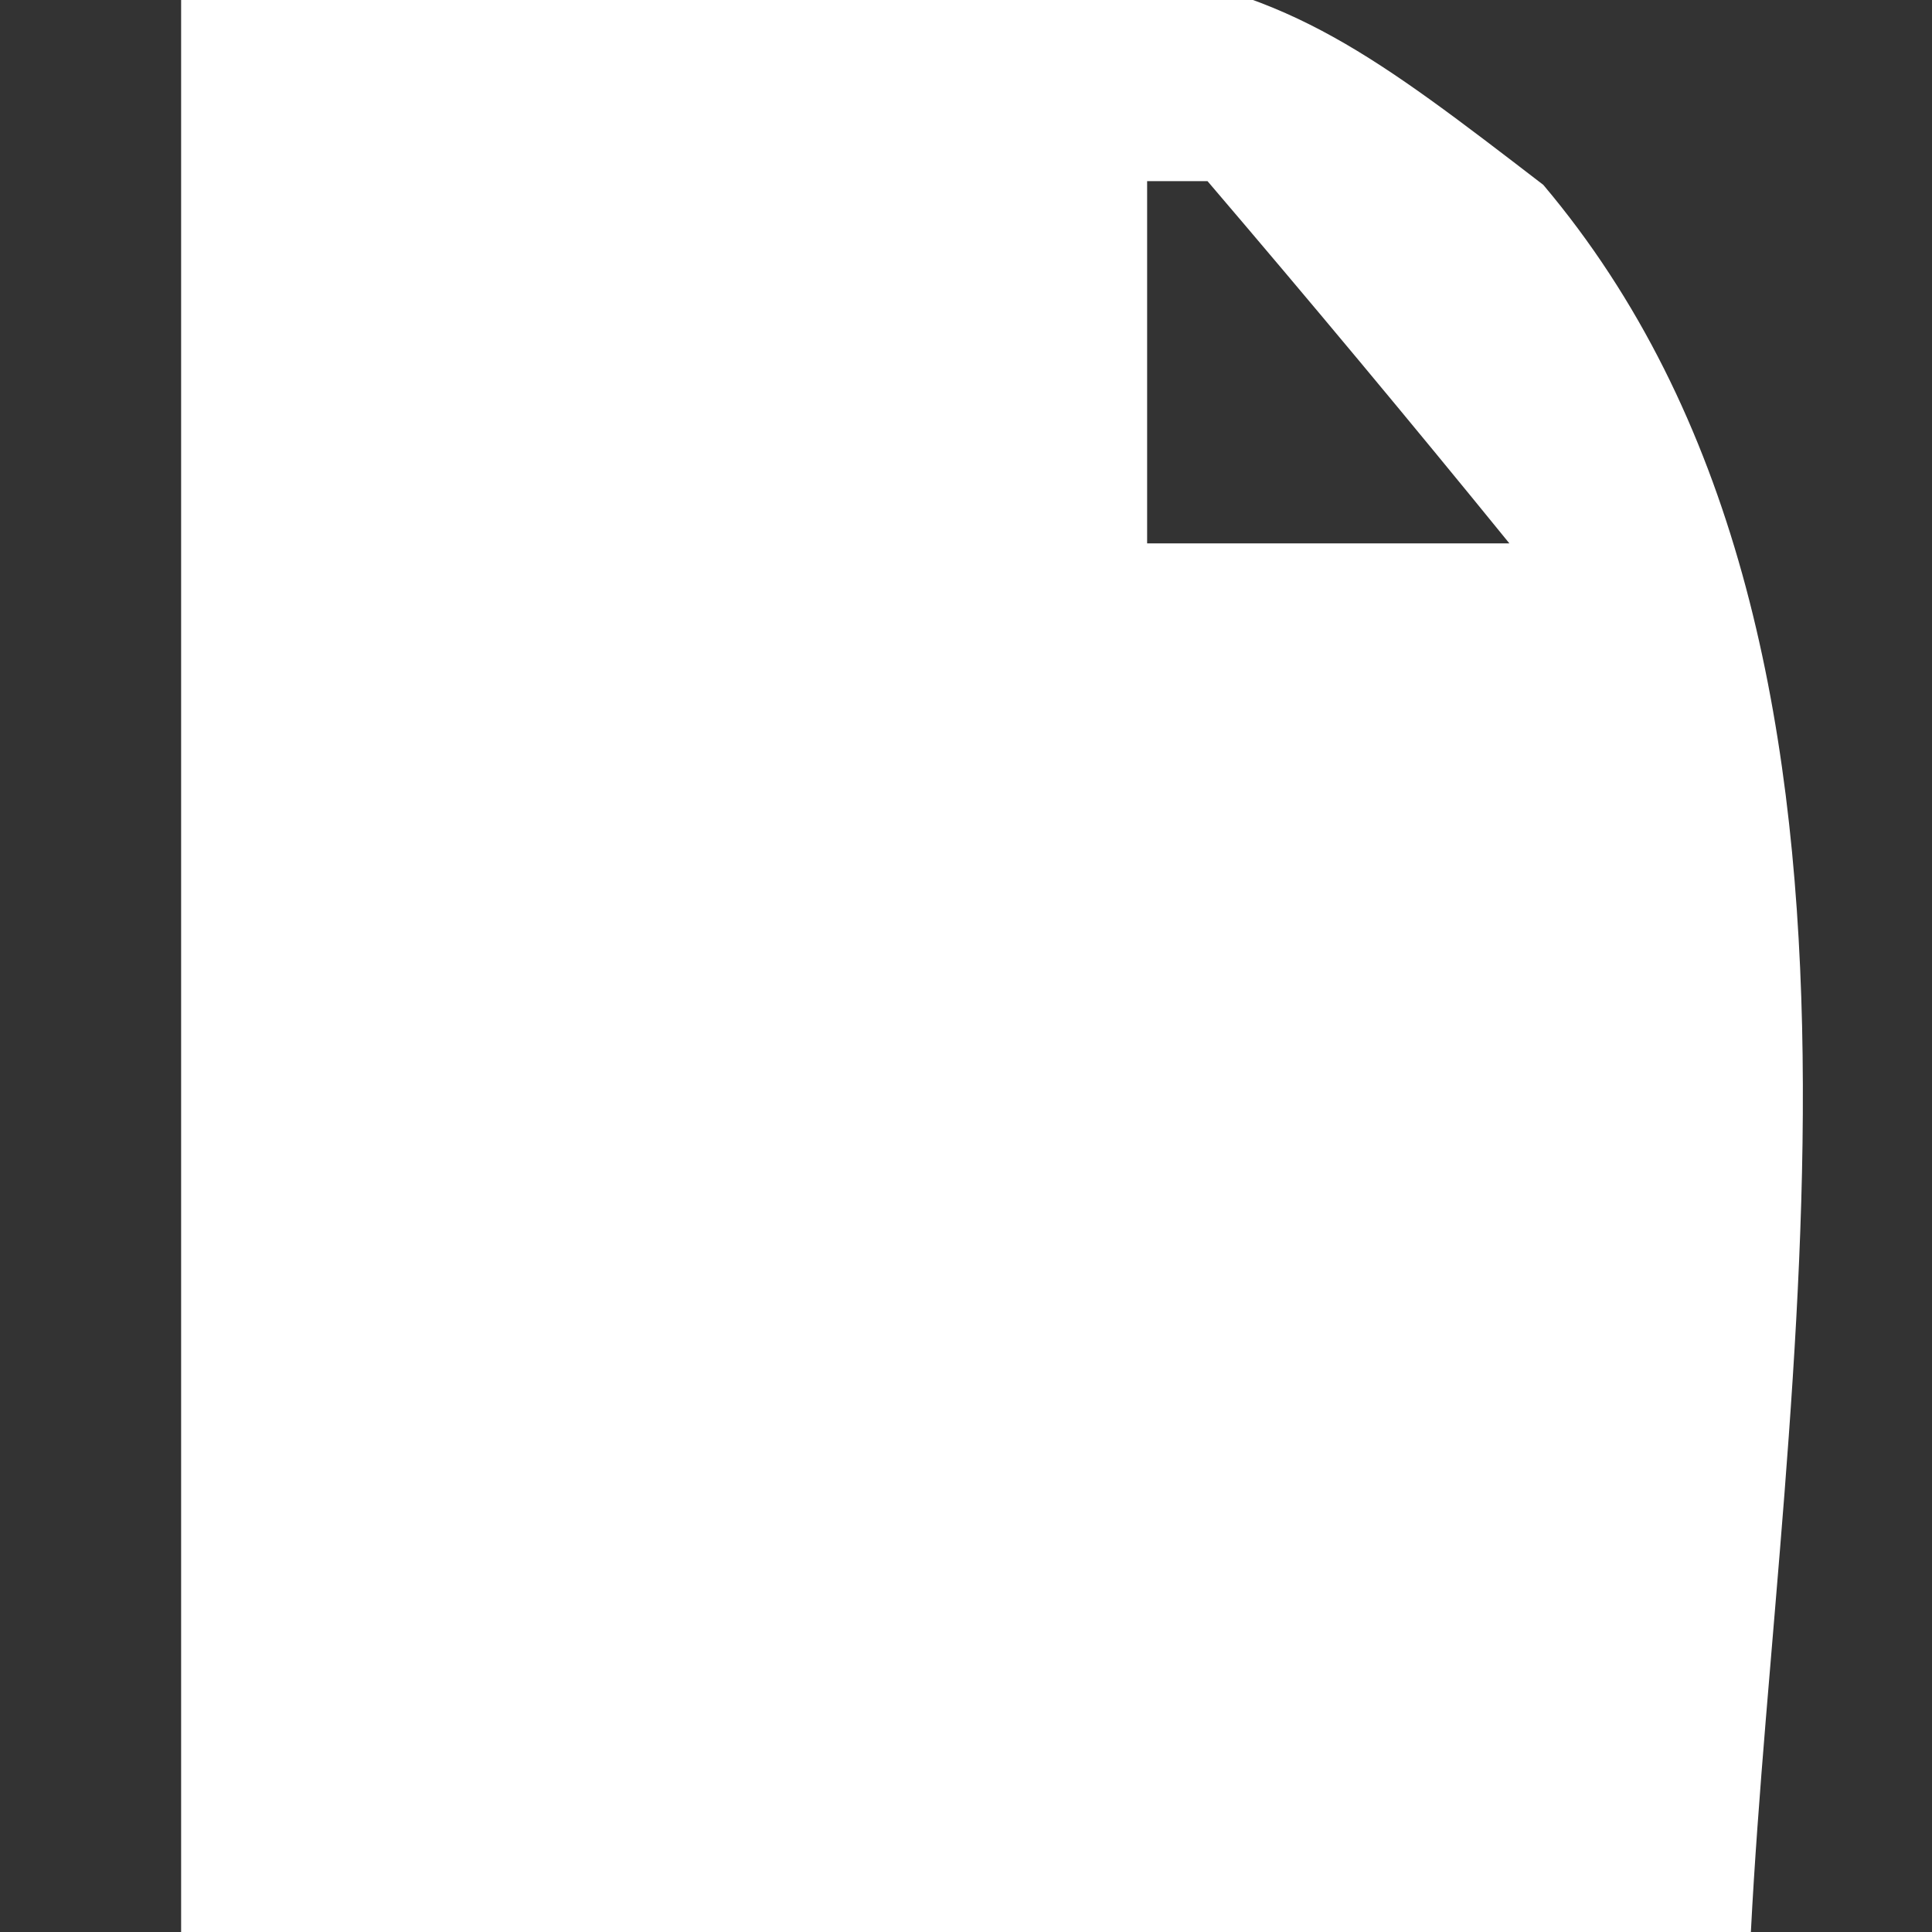 <?xml version="1.0" encoding="UTF-8"?>
<svg version="1.1" xmlns="http://www.w3.org/2000/svg" width="32" height="32">
<rect width="100%" height="100%" fill="#333333" stroke="none"/>
<path d="M0 0 C17.009 -1.205 17.009 -1.205 22.562 3.062 C28.945 10.624 26.463 23.003 26 32 C17.42 32 8.84 32 0 32 C0 21.44 0 10.88 0 0 Z M16 3 C16 4.98 16 6.96 16 9 C17.98 9 19.96 9 22 9 C20.358 6.979 18.691 4.98 17 3 C16.67 3 16.34 3 16 3 Z " fill="#FFFFFF" transform="translate(3,0)"/>
</svg>
